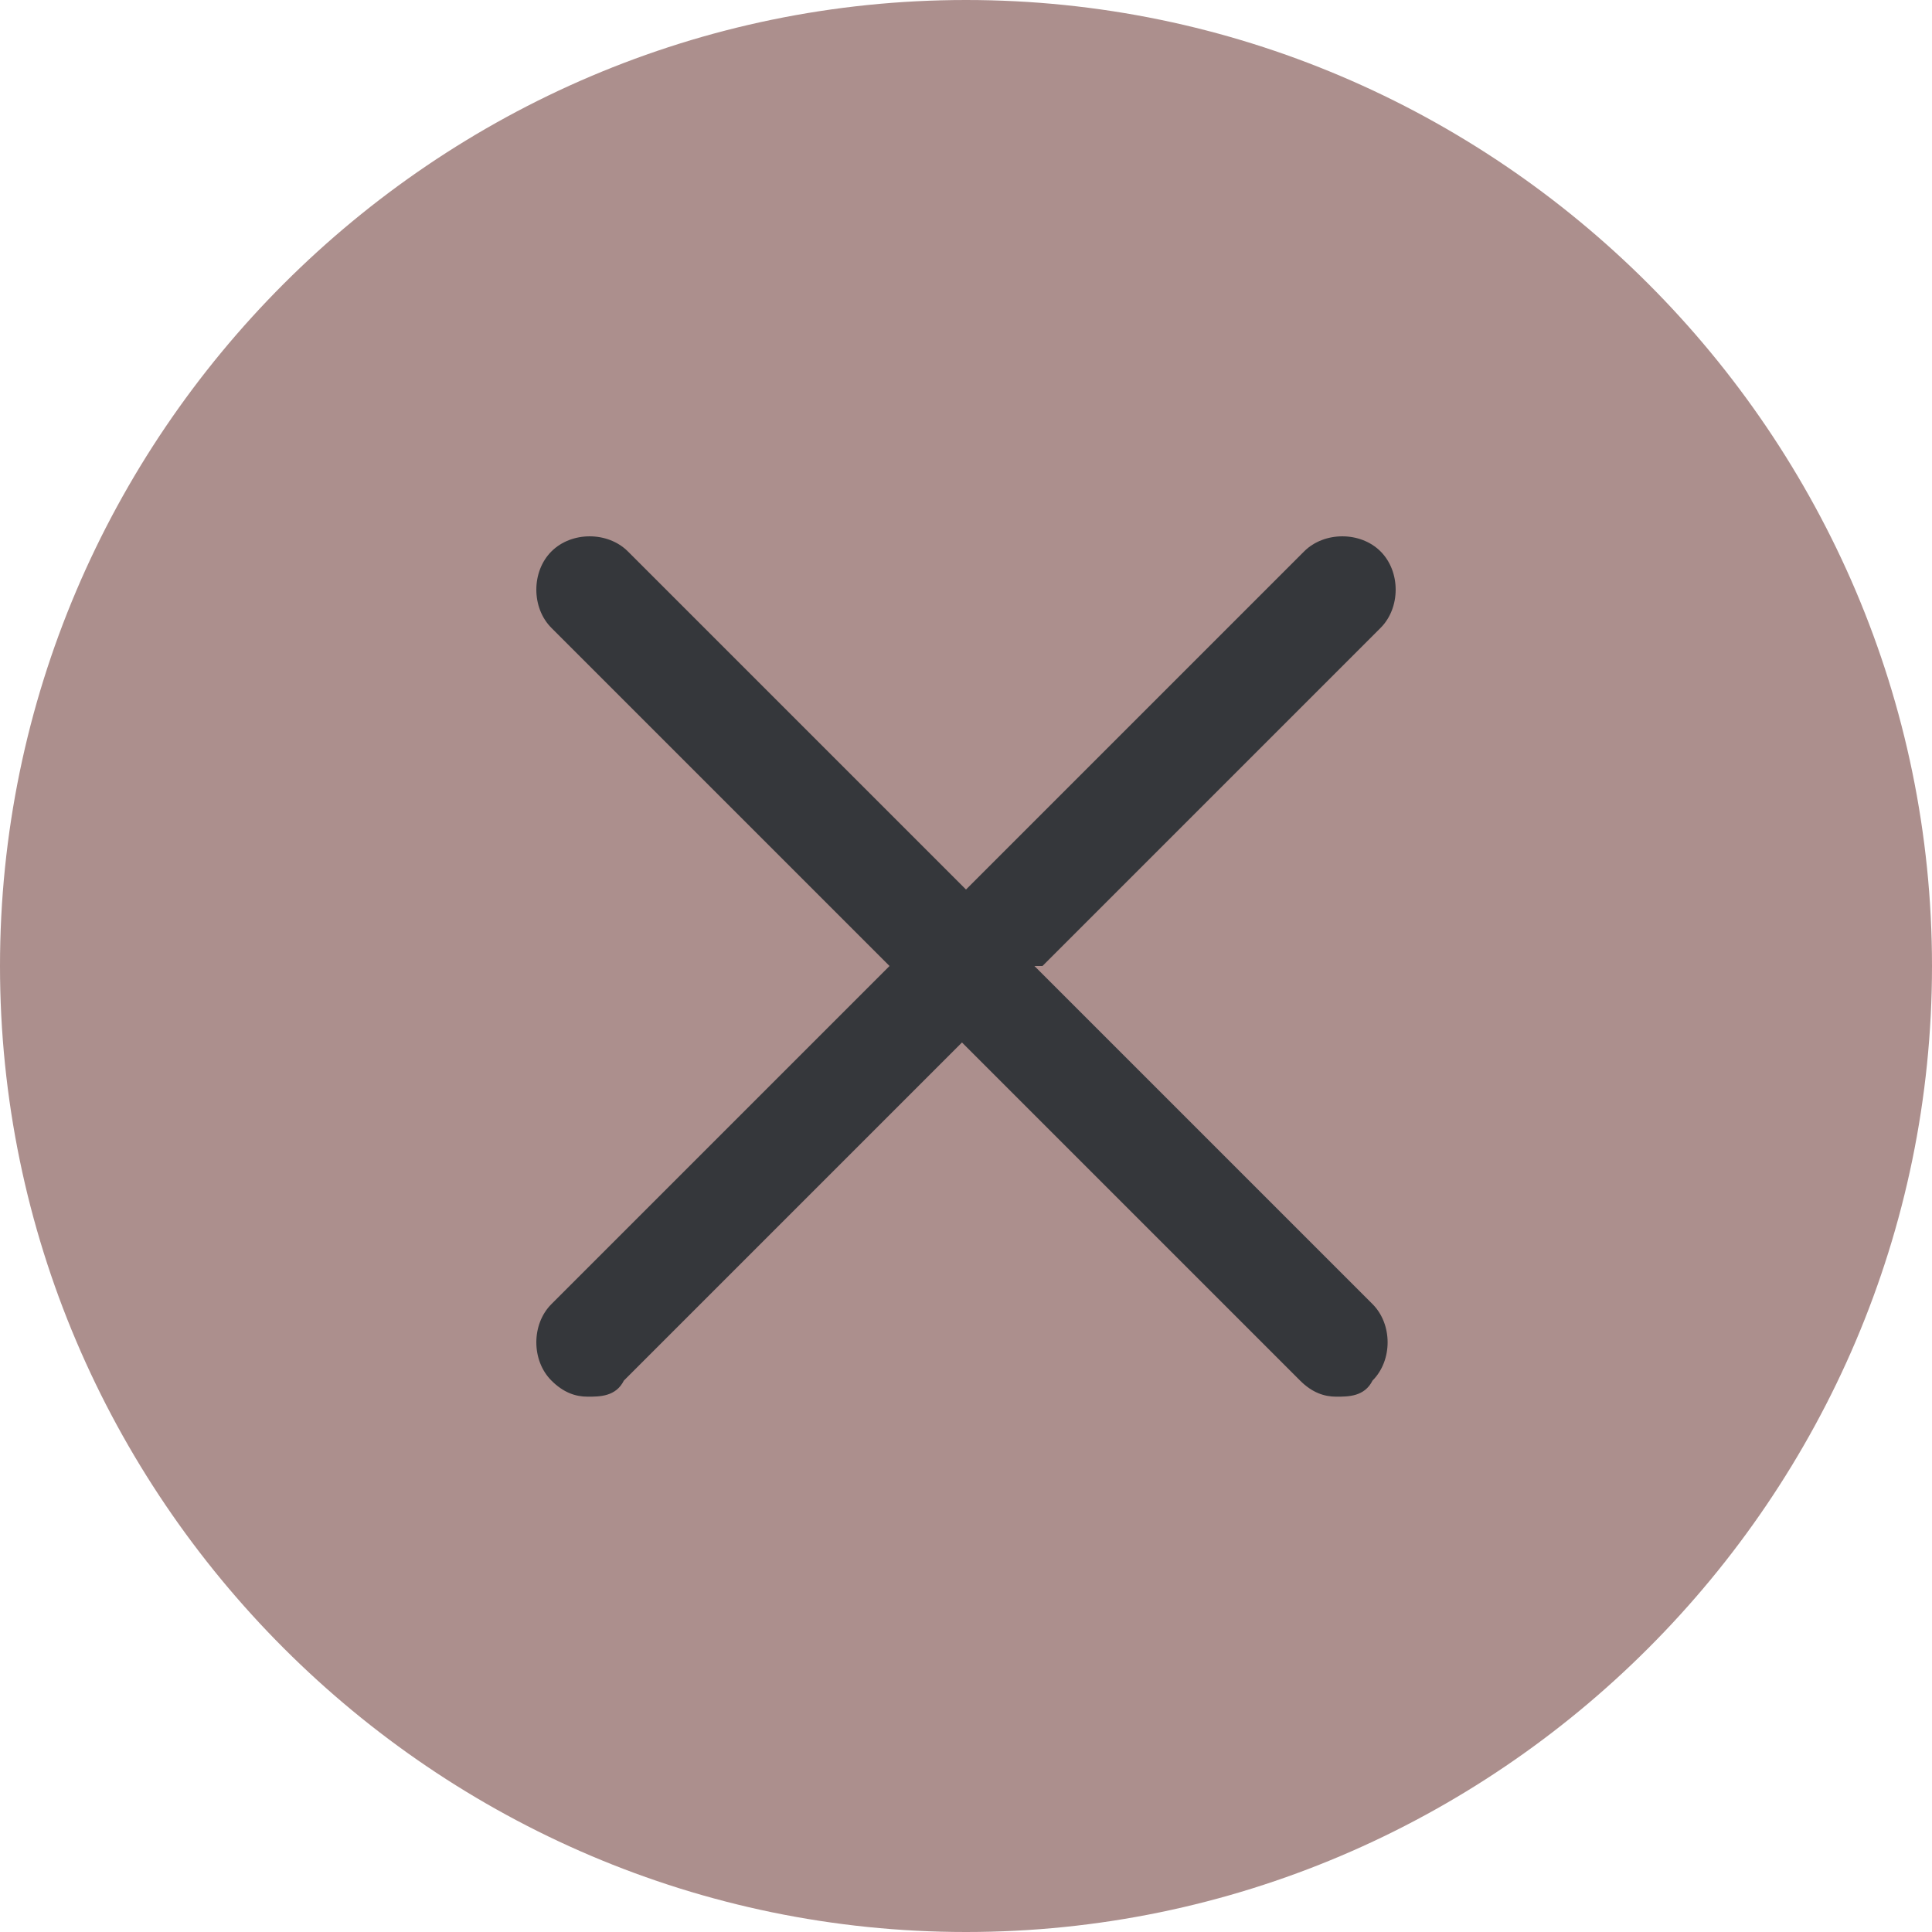 <?xml version="1.0" encoding="UTF-8"?>
<svg xmlns="http://www.w3.org/2000/svg" version="1.1" viewBox="0 0 48 48">
  <defs>
    <style>
      .cls-1 {
        fill: #35373b;
      }

      .cls-2 {
        fill: #ac8f8d;
      }
    </style>
  </defs>
  <!-- Generator: Adobe Illustrator 28.7.1, SVG Export Plug-In . SVG Version: 1.2.0 Build 142)  -->
  <g>
    <g id="Layer_1">
      <g id="Layer_1-2" data-name="Layer_1">
        <g>
          <path class="cls-2" d="M24,48C10.8,48,0,37.2,0,24S10.8,0,24,0s24,10.8,24,24-10.8,24-24,24Z"/>
          <circle class="cls-2" cx="24" cy="24" r="23"/>
        </g>
      </g>
      <g id="Layer_1-3" data-name="Layer_1">
        <path class="cls-1" d="M25.9,24l8.4-8.4c.5-.5.5-1.4,0-1.9s-1.4-.5-1.9,0l-8.4,8.4-8.4-8.4c-.5-.5-1.4-.5-1.9,0s-.5,1.4,0,1.9l8.4,8.4-8.4,8.4c-.5.5-.5,1.4,0,1.9.3.3.6.4.9.4s.7,0,.9-.4l8.4-8.4,8.4,8.4c.3.3.6.4.9.4s.7,0,.9-.4c.5-.5.5-1.4,0-1.9l-8.4-8.4h.2Z"/>
      </g>
    </g>
  </g>
</svg>